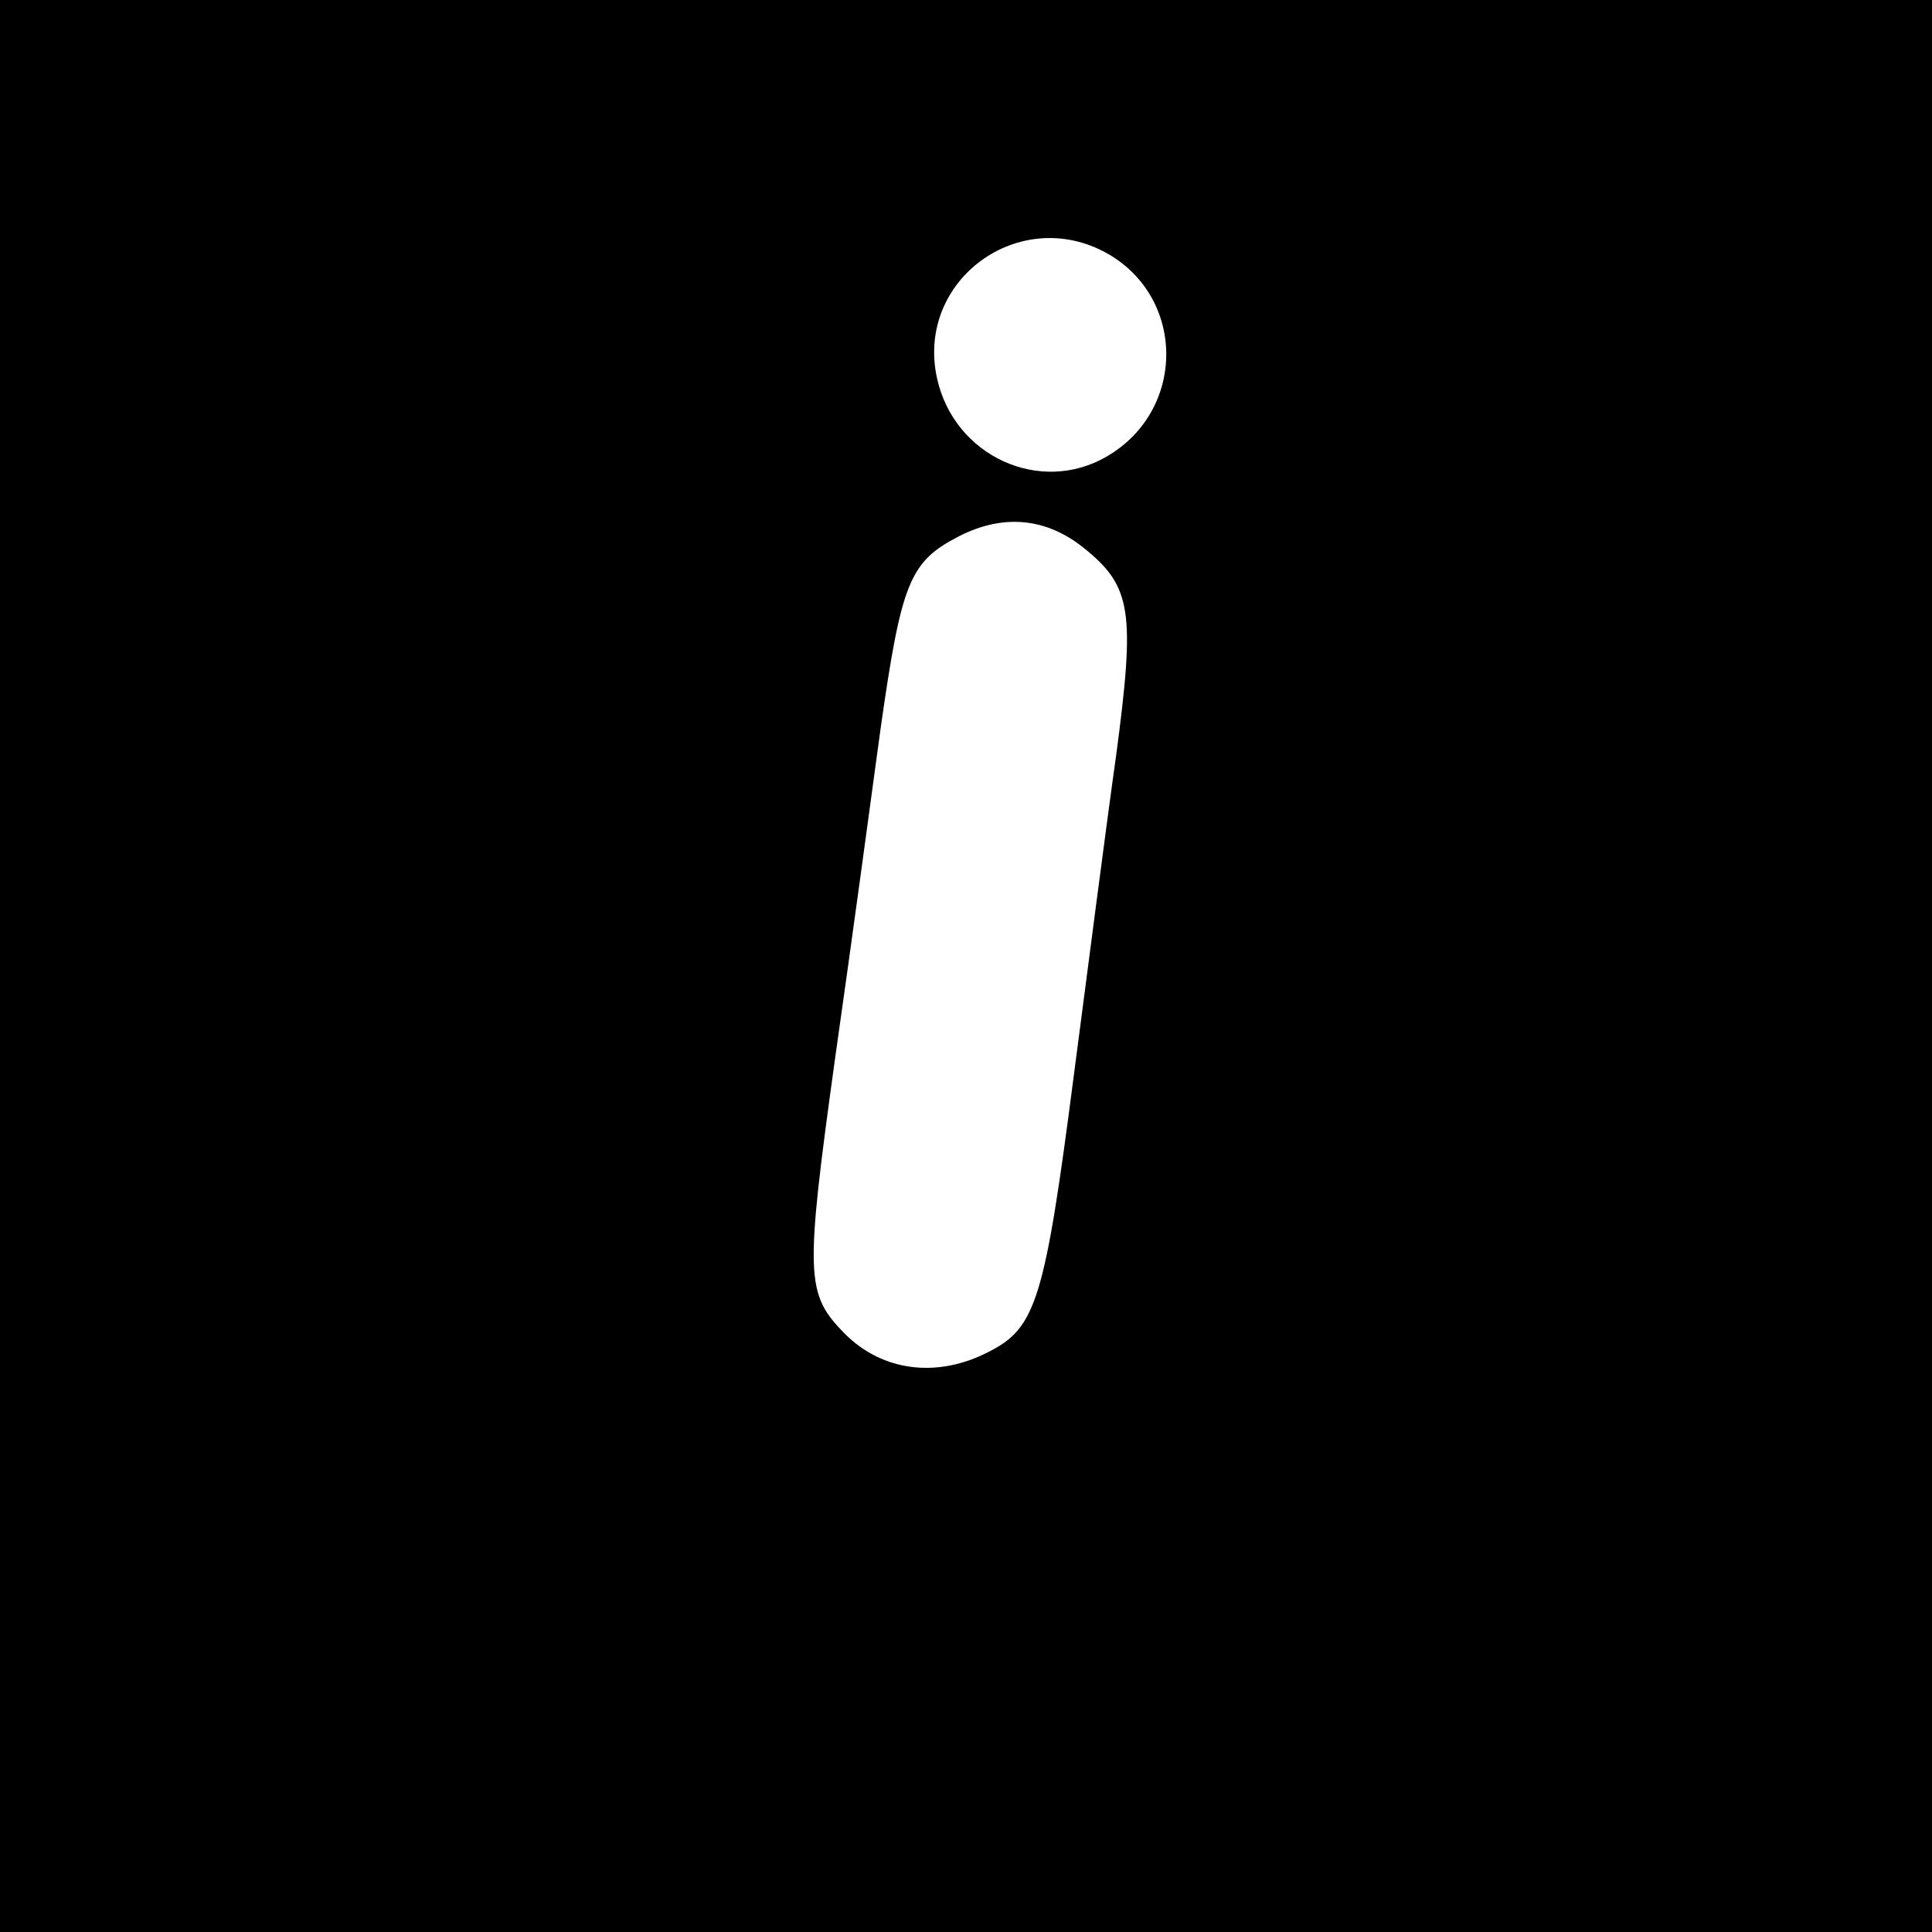 <?xml version="1.0" standalone="no"?>
<!DOCTYPE svg PUBLIC "-//W3C//DTD SVG 20010904//EN"
 "http://www.w3.org/TR/2001/REC-SVG-20010904/DTD/svg10.dtd">
<svg version="1.0" xmlns="http://www.w3.org/2000/svg"
 width="260pt" height="260pt" viewBox="0 0 260 260"
 preserveAspectRatio="xMidYMid meet">
<g transform="translate(0,260) scale(0.1,-0.1)"
fill="#000000" stroke="none">
<path d="M0 1300 l0 -1300 1300 0 1300 0 0 1300 0 1300 -1300 0 -1300 0 0
-1300z m1490 959 c106 -60 106 -211 0 -273 -90 -53 -206 0 -229 105 -29 132
111 234 229 168z m-32 -396 c65 -52 70 -85 44 -280 -13 -92 -38 -286 -57 -431
-39 -302 -51 -339 -114 -371 -69 -36 -143 -27 -194 24 -53 54 -54 76 -13 372
21 147 48 346 61 442 28 197 39 225 105 259 60 31 118 25 168 -15z"/>
</g>
</svg>
